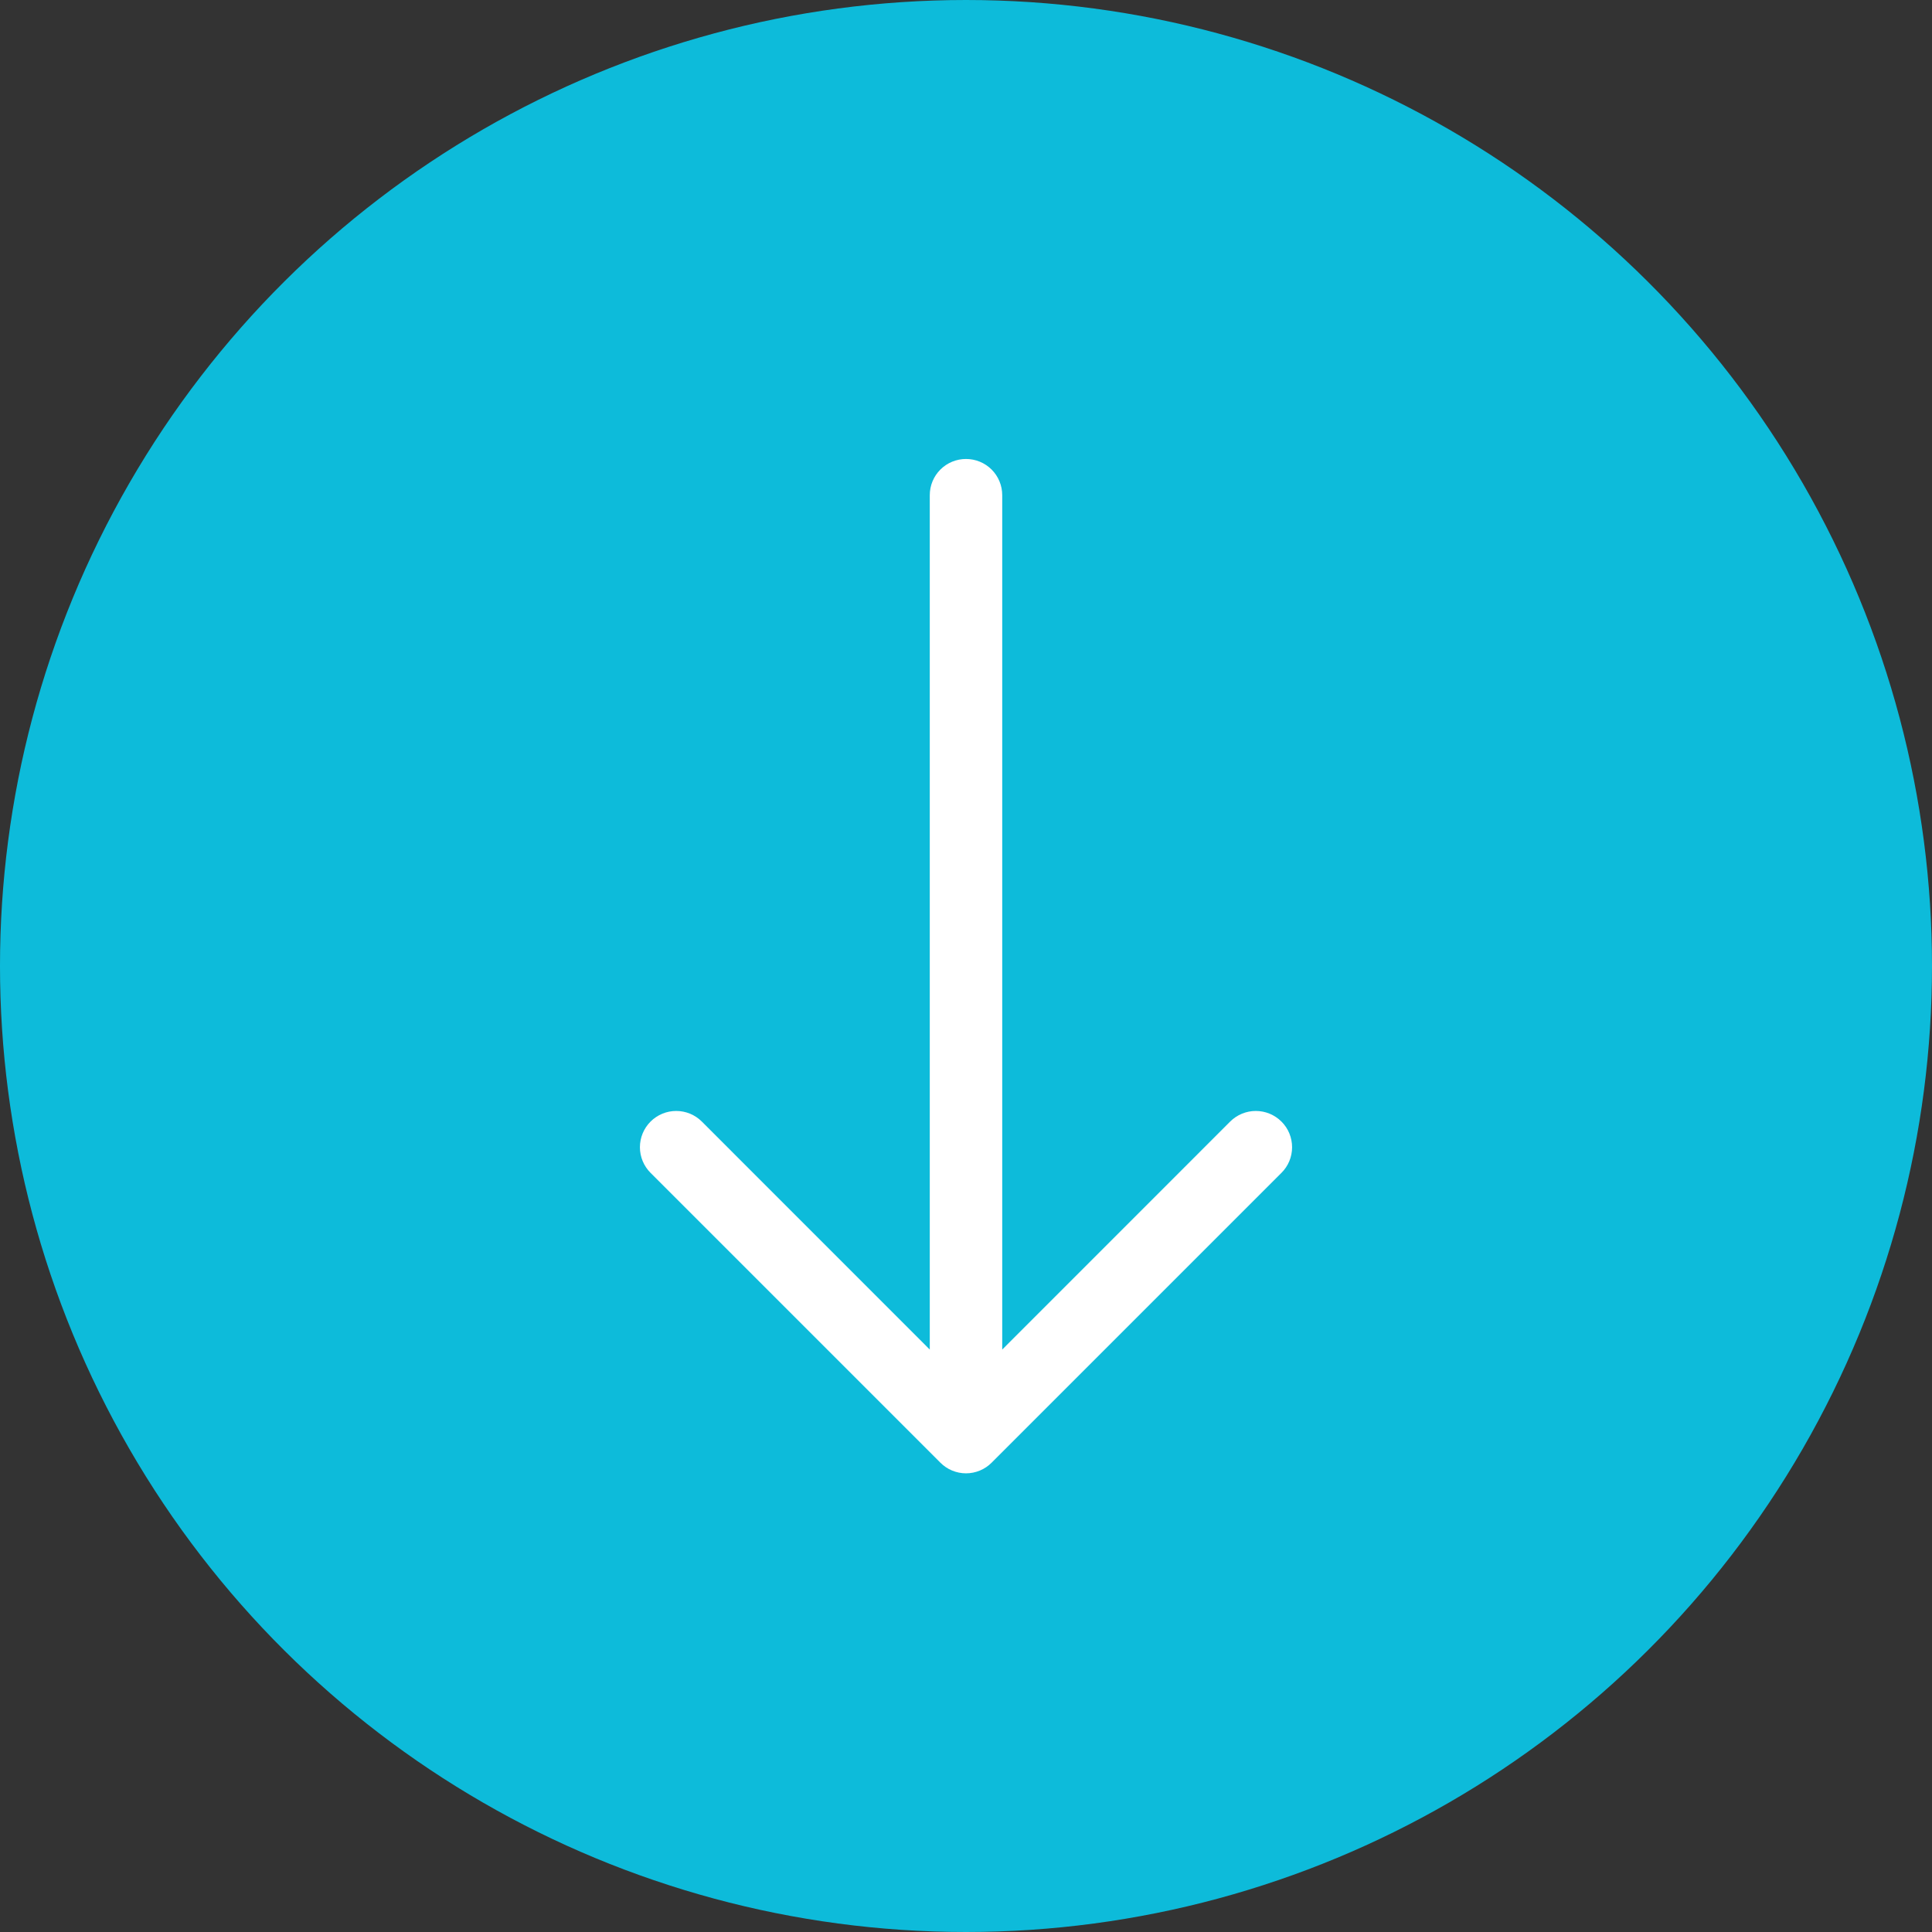 <svg width="32" height="32" viewBox="0 0 32 32" fill="none" xmlns="http://www.w3.org/2000/svg">
<rect x="0" y="0" width="32" height="32" fill="#333333" stroke="none"/>
<circle cx="16" cy="16" r="16" transform="rotate(90 16 16)" fill="#0DBBDA"/>
<path fill-rule="evenodd" clip-rule="evenodd" d="M16 7.602C16.159 7.602 16.312 7.665 16.424 7.777C16.537 7.89 16.6 8.042 16.6 8.202L16.6 22.353L20.375 18.577C20.488 18.464 20.641 18.401 20.8 18.401C20.959 18.401 21.112 18.464 21.225 18.577C21.338 18.689 21.401 18.842 21.401 19.002C21.401 19.161 21.338 19.314 21.225 19.426L16.425 24.226C16.369 24.282 16.303 24.327 16.23 24.357C16.157 24.387 16.079 24.403 16 24.403C15.921 24.403 15.843 24.387 15.77 24.357C15.697 24.327 15.631 24.282 15.575 24.226L10.775 19.426C10.663 19.314 10.599 19.161 10.599 19.002C10.599 18.842 10.663 18.689 10.775 18.577C10.888 18.464 11.041 18.401 11.2 18.401C11.36 18.401 11.512 18.464 11.625 18.577L15.4 22.353L15.4 8.202C15.4 8.042 15.463 7.89 15.576 7.777C15.688 7.665 15.841 7.602 16 7.602Z" fill="white"/>
</svg>
